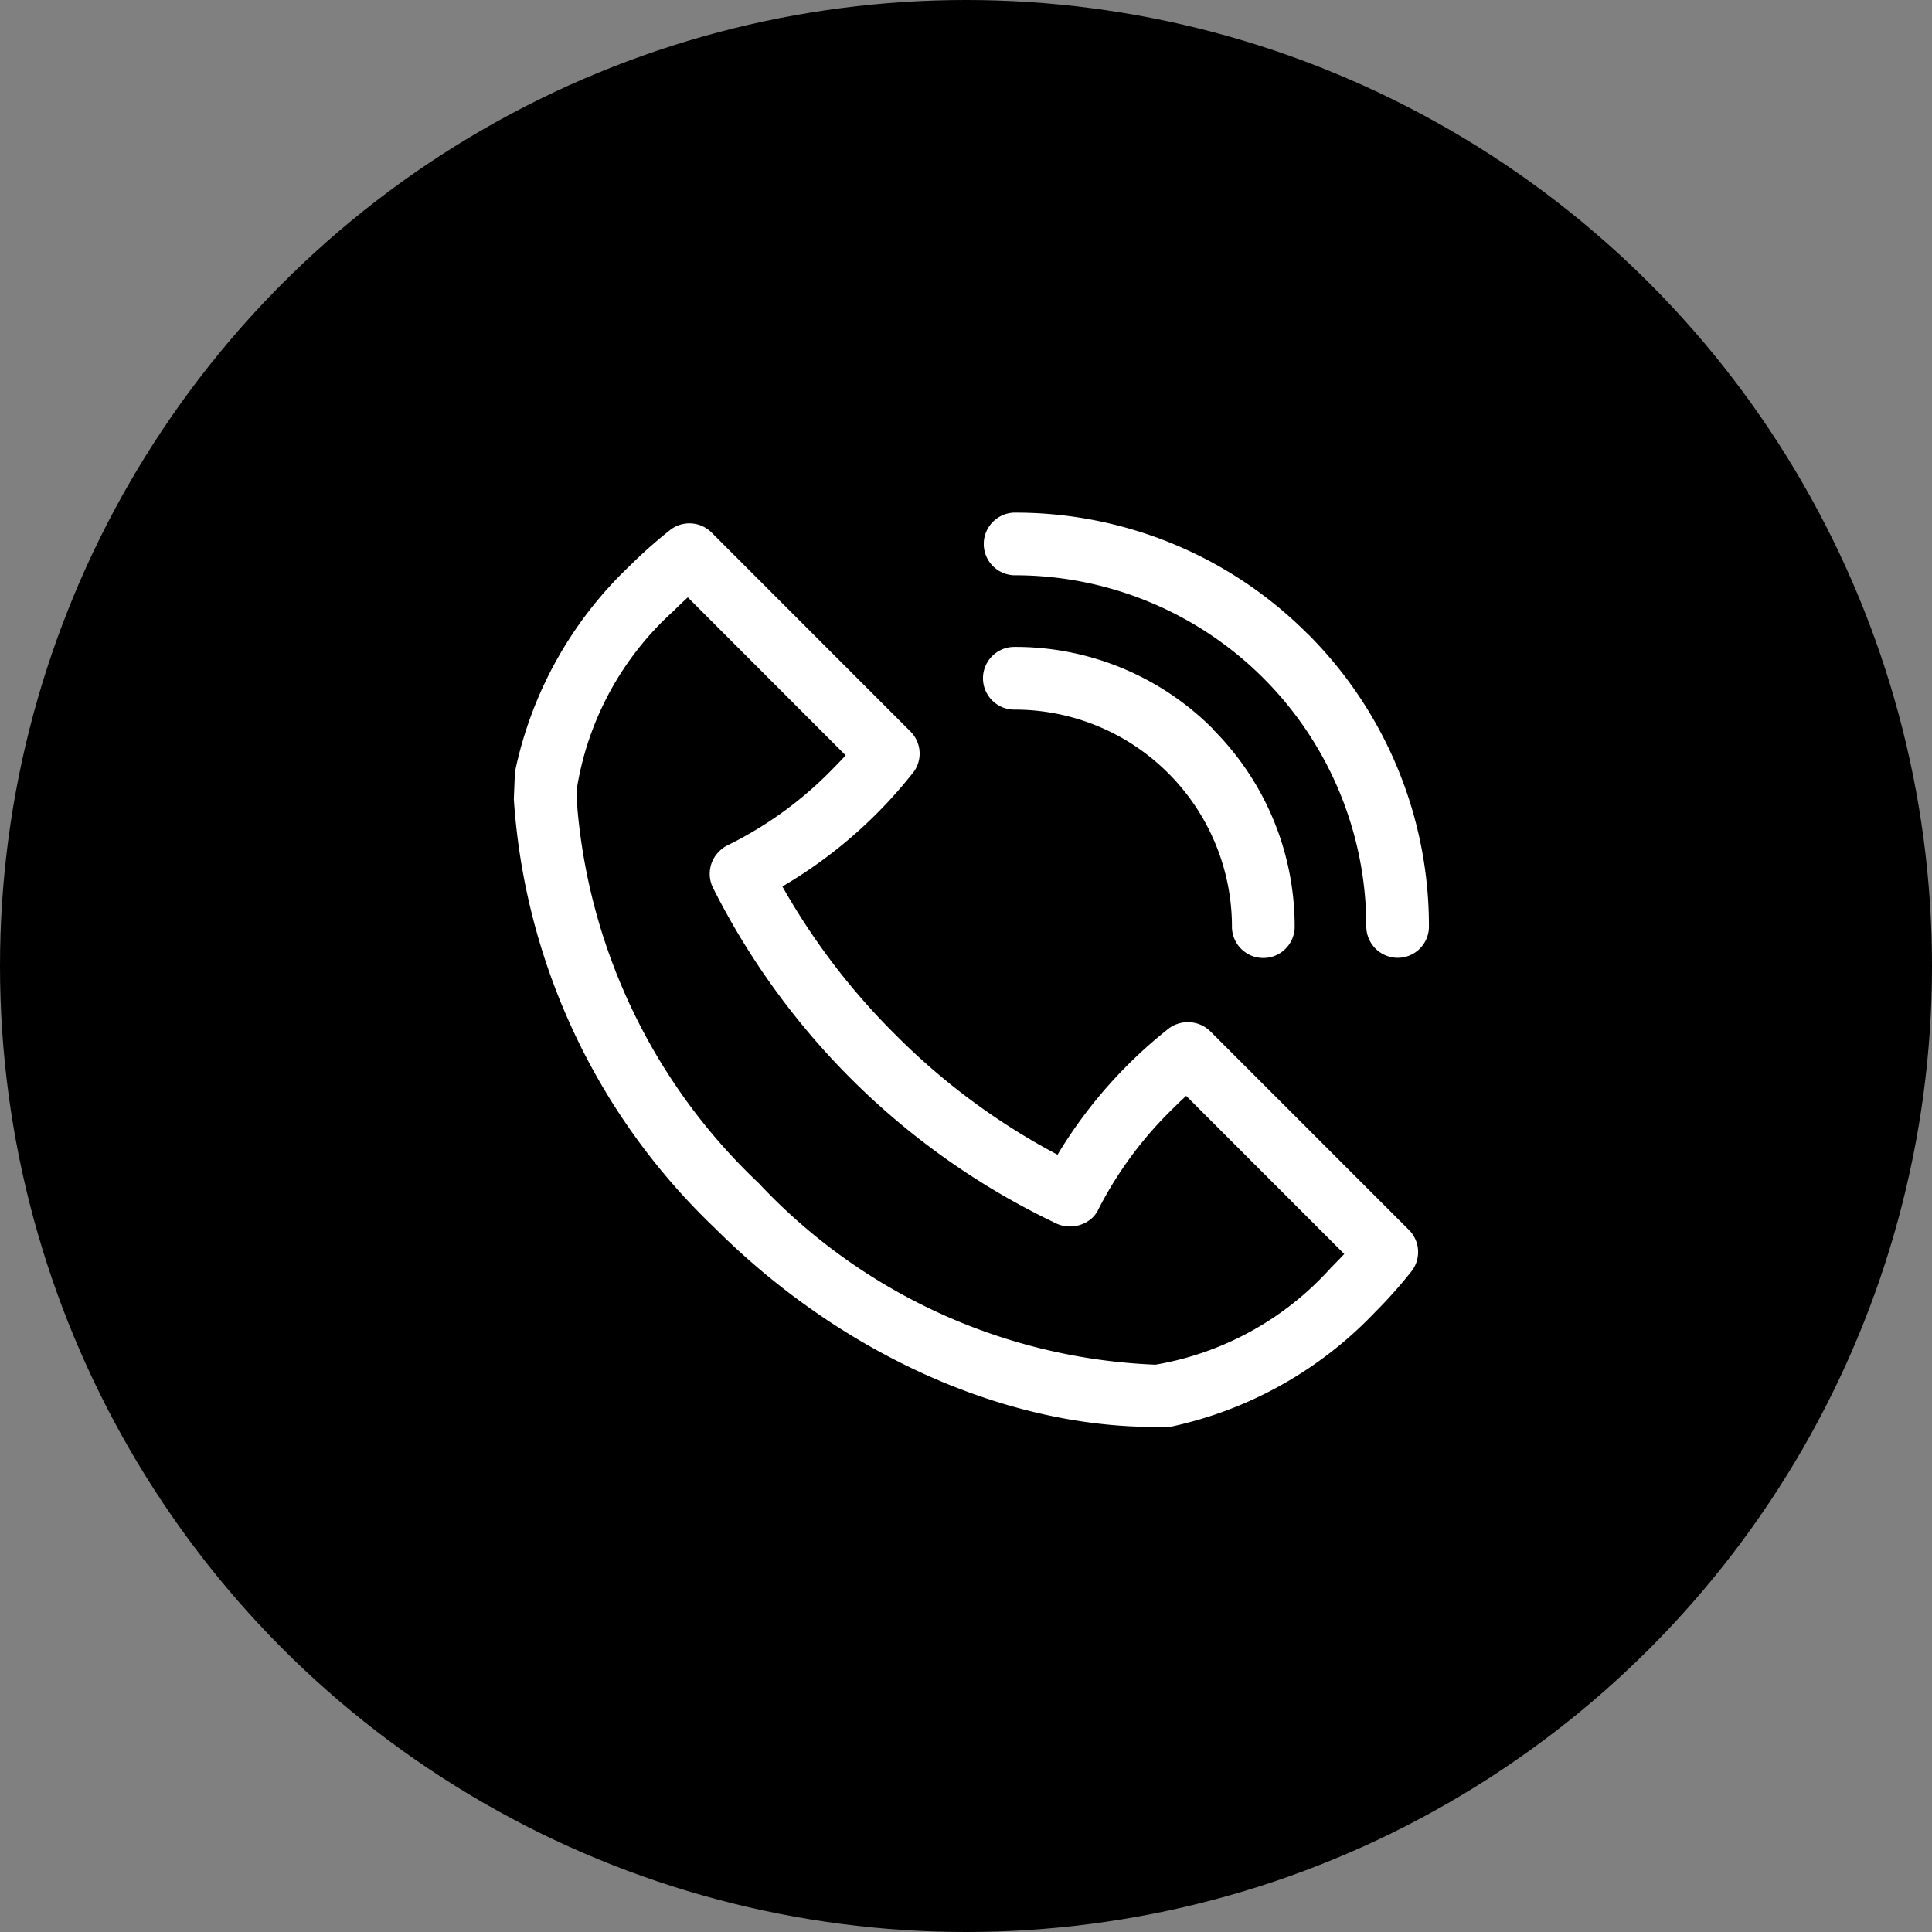 <svg xmlns="http://www.w3.org/2000/svg" width="50" height="50" viewBox="0 0 50 50"><rect x="0" y="0" width="50" height="50" fill="#808080" stroke="none"/><g id="Groupe_11" data-name="Groupe 11" transform="translate(0 -0.034)"><circle id="Ellipse_1" data-name="Ellipse 1" cx="25" cy="25" r="25" transform="translate(0 0.034)"></circle><g id="Groupe_3" data-name="Groupe 3" transform="translate(13.299 13.299)"><path id="Trac&#xE9;_3" data-name="Trac&#xE9; 3" d="M36.081,18.663h0a0,0,0,0,0,0,0,10.67,10.67,0,0,0-7.6-3.138h0a.811.811,0,0,0,0,1.621h0a9.092,9.092,0,0,1,9.118,9.1v0a.814.814,0,0,0,.812.8h0a.808.808,0,0,0,.809-.8v0a10.678,10.678,0,0,0-3.138-7.585Zm-2.456,2.455a0,0,0,0,1,0,0A7.211,7.211,0,0,0,28.49,19h0a.811.811,0,0,0,0,1.623h0a5.623,5.623,0,0,1,5.632,5.644.812.812,0,0,0,1.623,0h0a7.215,7.215,0,0,0-2.122-5.142Zm-9.5.689h0c-.11.119-.225.24-.346.361a9.825,9.825,0,0,1-2.71,1.966h0a.787.787,0,0,0-.225.165h0a.814.814,0,0,0-.161.919,19.132,19.132,0,0,0,8.828,8.672h0a.859.859,0,0,0,1-.117.8.8,0,0,0,.165-.239v0a9.955,9.955,0,0,1,1.9-2.569c.121-.121.24-.235.361-.346l4.091,4.092c-.11.119-.227.239-.346.358a7.884,7.884,0,0,1-4.539,2.507h0a14.872,14.872,0,0,1-10.271-4.7,15.146,15.146,0,0,1-4.689-9.682v-.011c-.009-.1-.005-.578-.005-.578a7.872,7.872,0,0,1,2.5-4.542c.121-.121.242-.236.361-.346Zm1.675-.62h0l-5.143-5.145a.812.812,0,0,0-1.1-.048l0,0a12.4,12.4,0,0,0-1.032.919,10.2,10.2,0,0,0-2.96,5.327l-.028.7A16.872,16.872,0,0,0,20.72,34.022c3.449,3.449,7.9,5.306,11.836,5.156h0a10.253,10.253,0,0,0,5.27-2.961,12.187,12.187,0,0,0,.921-1.031v0a.81.81,0,0,0-.047-1.1l-5.145-5.145h0a.832.832,0,0,0-1.127-.019l0,0a11.835,11.835,0,0,0-1,.893,12.06,12.06,0,0,0-1.82,2.327h0A17.362,17.362,0,0,1,25.4,29.023,17.536,17.536,0,0,1,22.487,25.2a12.064,12.064,0,0,0,3.407-2.978l.007-.009a.809.809,0,0,0-.1-1.025Z" transform="translate(-15.538 -15.523)" fill="#fff"></path></g></g></svg>